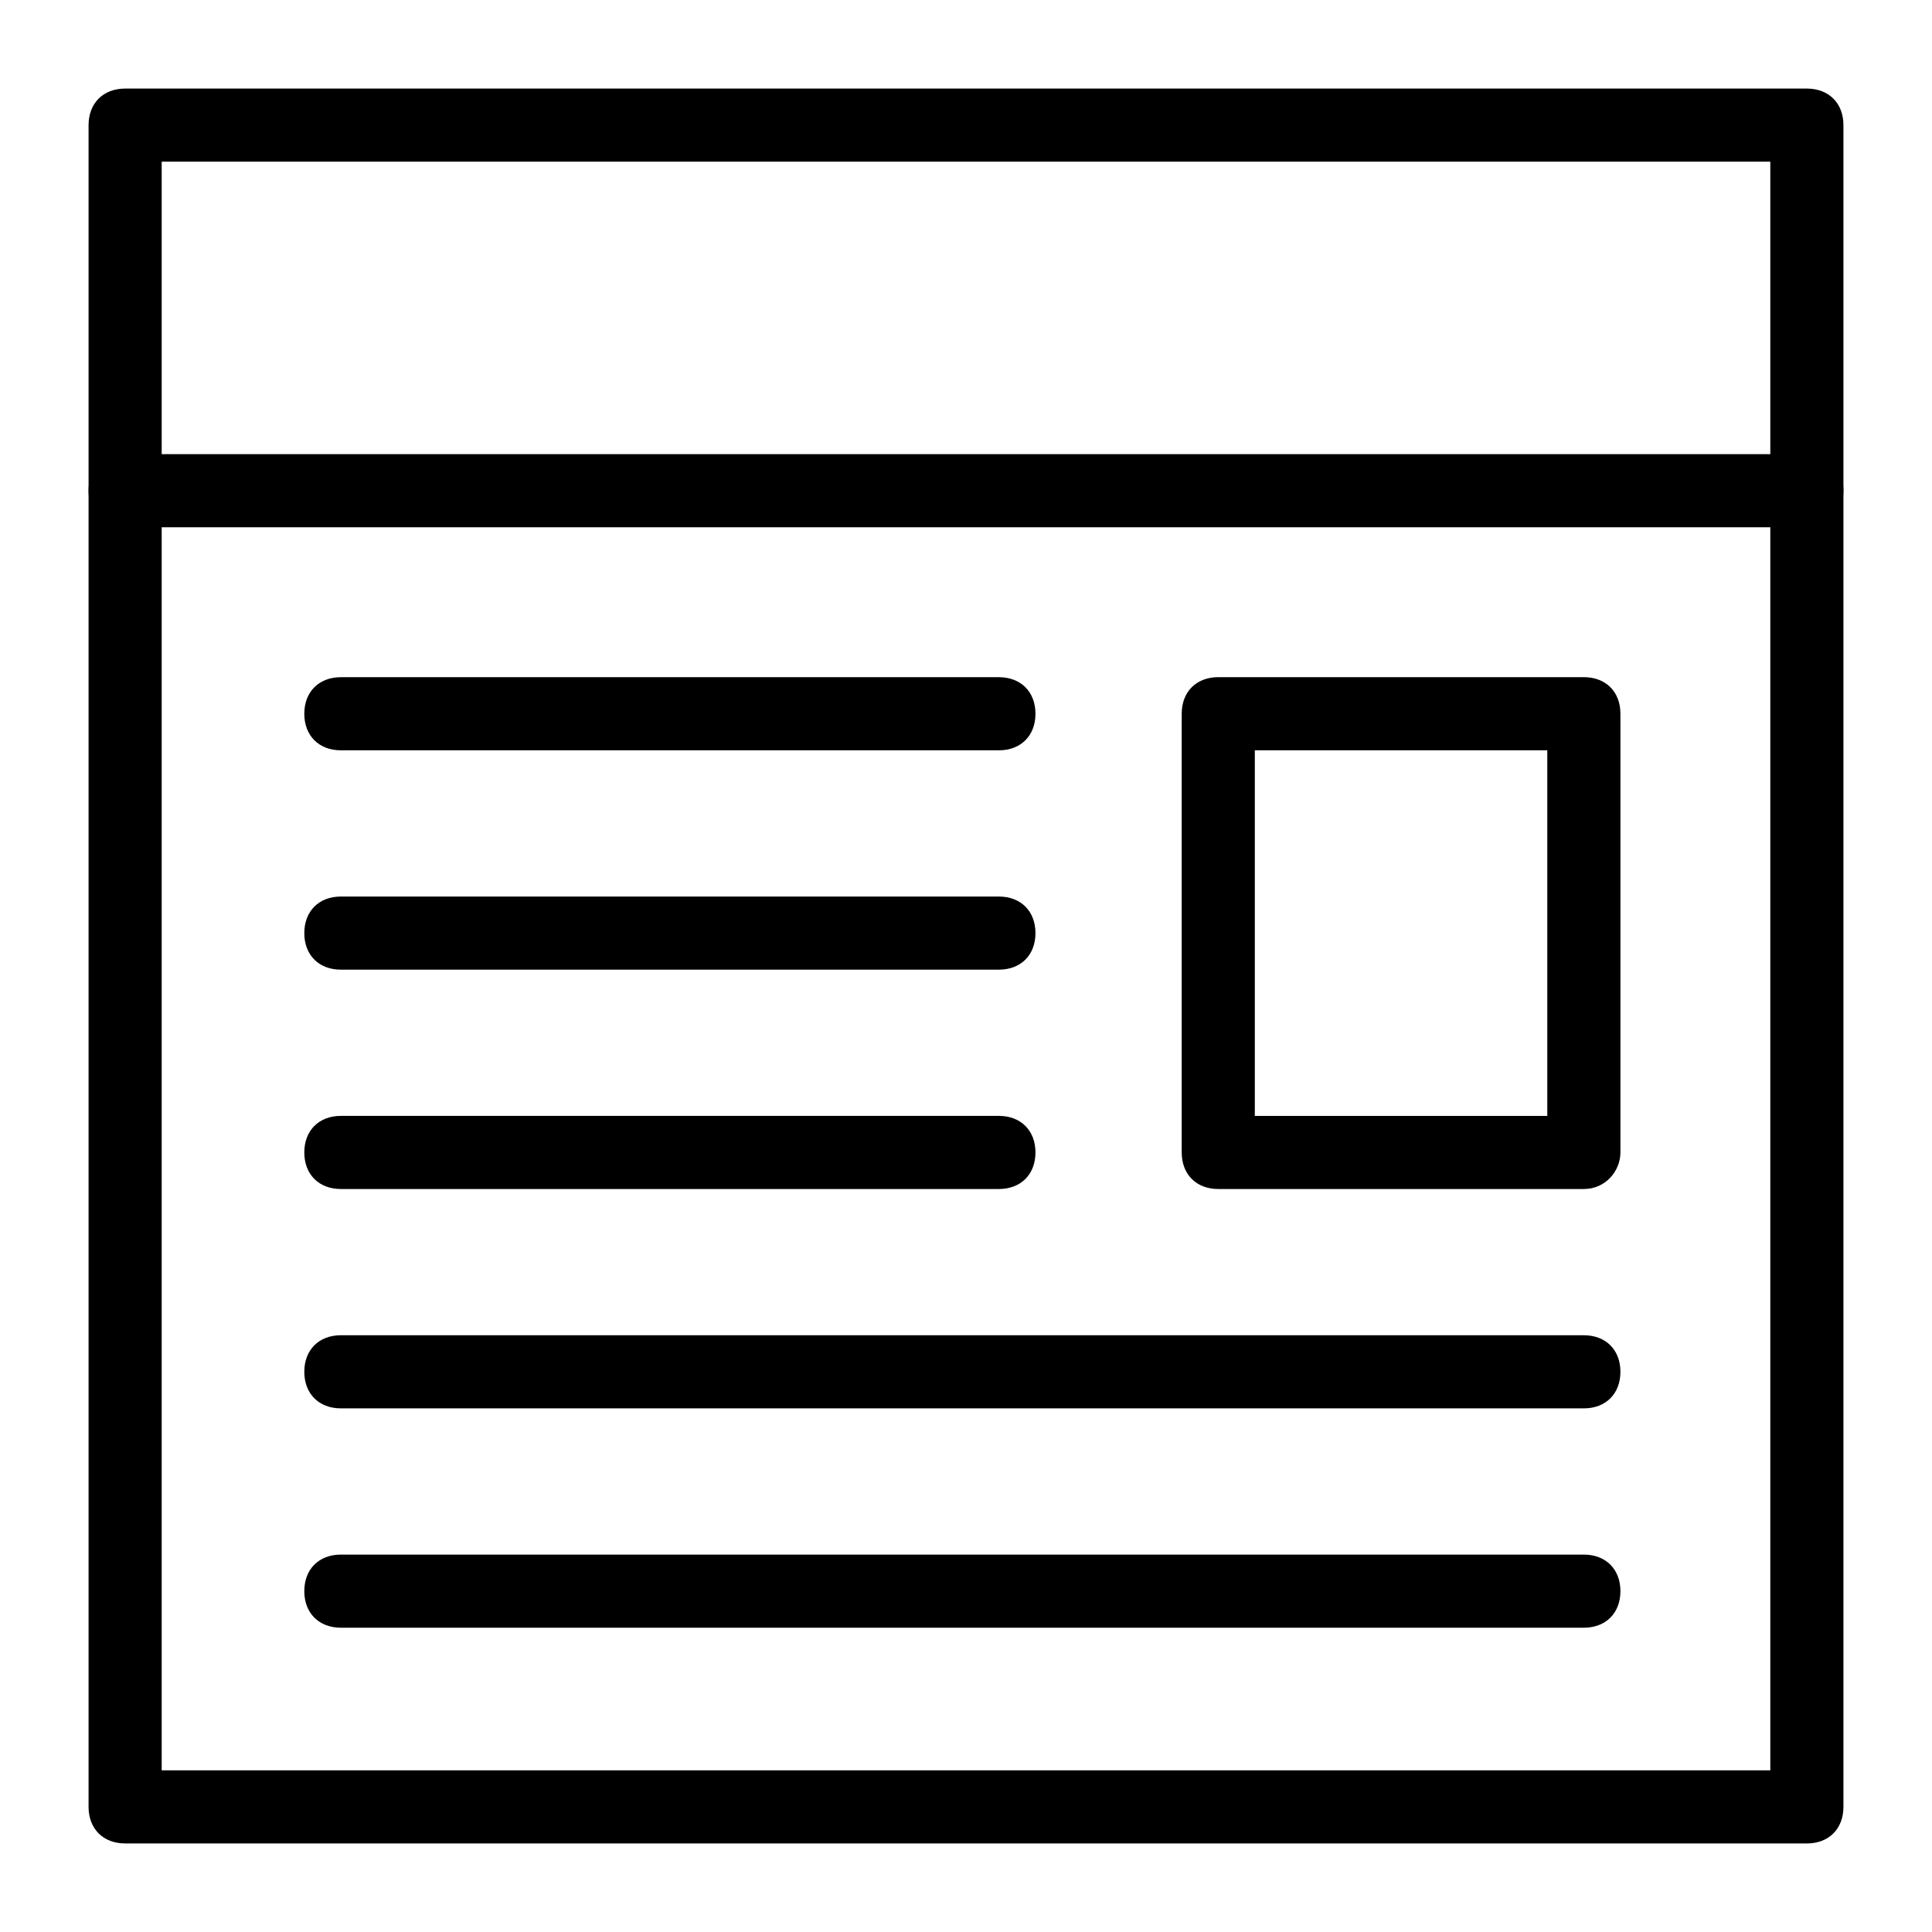 <?xml version="1.0" encoding="UTF-8"?>
<!-- Uploaded to: ICON Repo, www.svgrepo.com, Generator: ICON Repo Mixer Tools -->
<svg fill="#000000" width="800px" height="800px" version="1.1" viewBox="144 144 512 512" xmlns="http://www.w3.org/2000/svg">
 <g>
  <path d="m622.84 632.53h-445.68c-5.812 0-9.688-3.875-9.688-9.688v-445.68c0-5.812 3.875-9.688 9.688-9.688h445.68c5.812 0 9.688 3.875 9.688 9.688v445.68c0.004 5.816-3.871 9.691-9.688 9.691zm-435.99-19.379h426.3v-426.3h-426.3z"/>
  <path d="m622.84 283.73h-445.68c-5.812 0-9.688-3.875-9.688-9.688s3.875-9.688 9.688-9.688h445.68c5.812 0 9.688 3.875 9.688 9.688 0.004 5.812-3.871 9.688-9.688 9.688z"/>
  <path d="m563.74 459.1h-96.887c-5.812 0-9.688-3.875-9.688-9.688v-116.27c0-5.812 3.875-9.688 9.688-9.688h96.887c5.812 0 9.688 3.875 9.688 9.688v116.27c0 4.844-3.875 9.688-9.688 9.688zm-87.199-19.375h77.508v-96.887h-77.508z"/>
  <path d="m408.72 342.84h-174.39c-5.812 0-9.688-3.875-9.688-9.688s3.875-9.688 9.688-9.688h174.39c5.812 0 9.688 3.875 9.688 9.688s-3.875 9.688-9.688 9.688z"/>
  <path d="m408.72 400.97h-174.39c-5.812 0-9.688-3.875-9.688-9.688s3.875-9.688 9.688-9.688h174.39c5.812 0 9.688 3.875 9.688 9.688s-3.875 9.688-9.688 9.688z"/>
  <path d="m408.72 459.1h-174.39c-5.812 0-9.688-3.875-9.688-9.688s3.875-9.688 9.688-9.688h174.39c5.812 0 9.688 3.875 9.688 9.688s-3.875 9.688-9.688 9.688z"/>
  <path d="m563.74 517.23h-329.41c-5.812 0-9.688-3.875-9.688-9.688s3.875-9.688 9.688-9.688h329.41c5.812 0 9.688 3.875 9.688 9.688s-3.875 9.688-9.688 9.688z"/>
  <path d="m563.74 575.36h-329.41c-5.812 0-9.688-3.875-9.688-9.688s3.875-9.688 9.688-9.688h329.41c5.812 0 9.688 3.875 9.688 9.688s-3.875 9.688-9.688 9.688z"/>
 </g>
</svg>